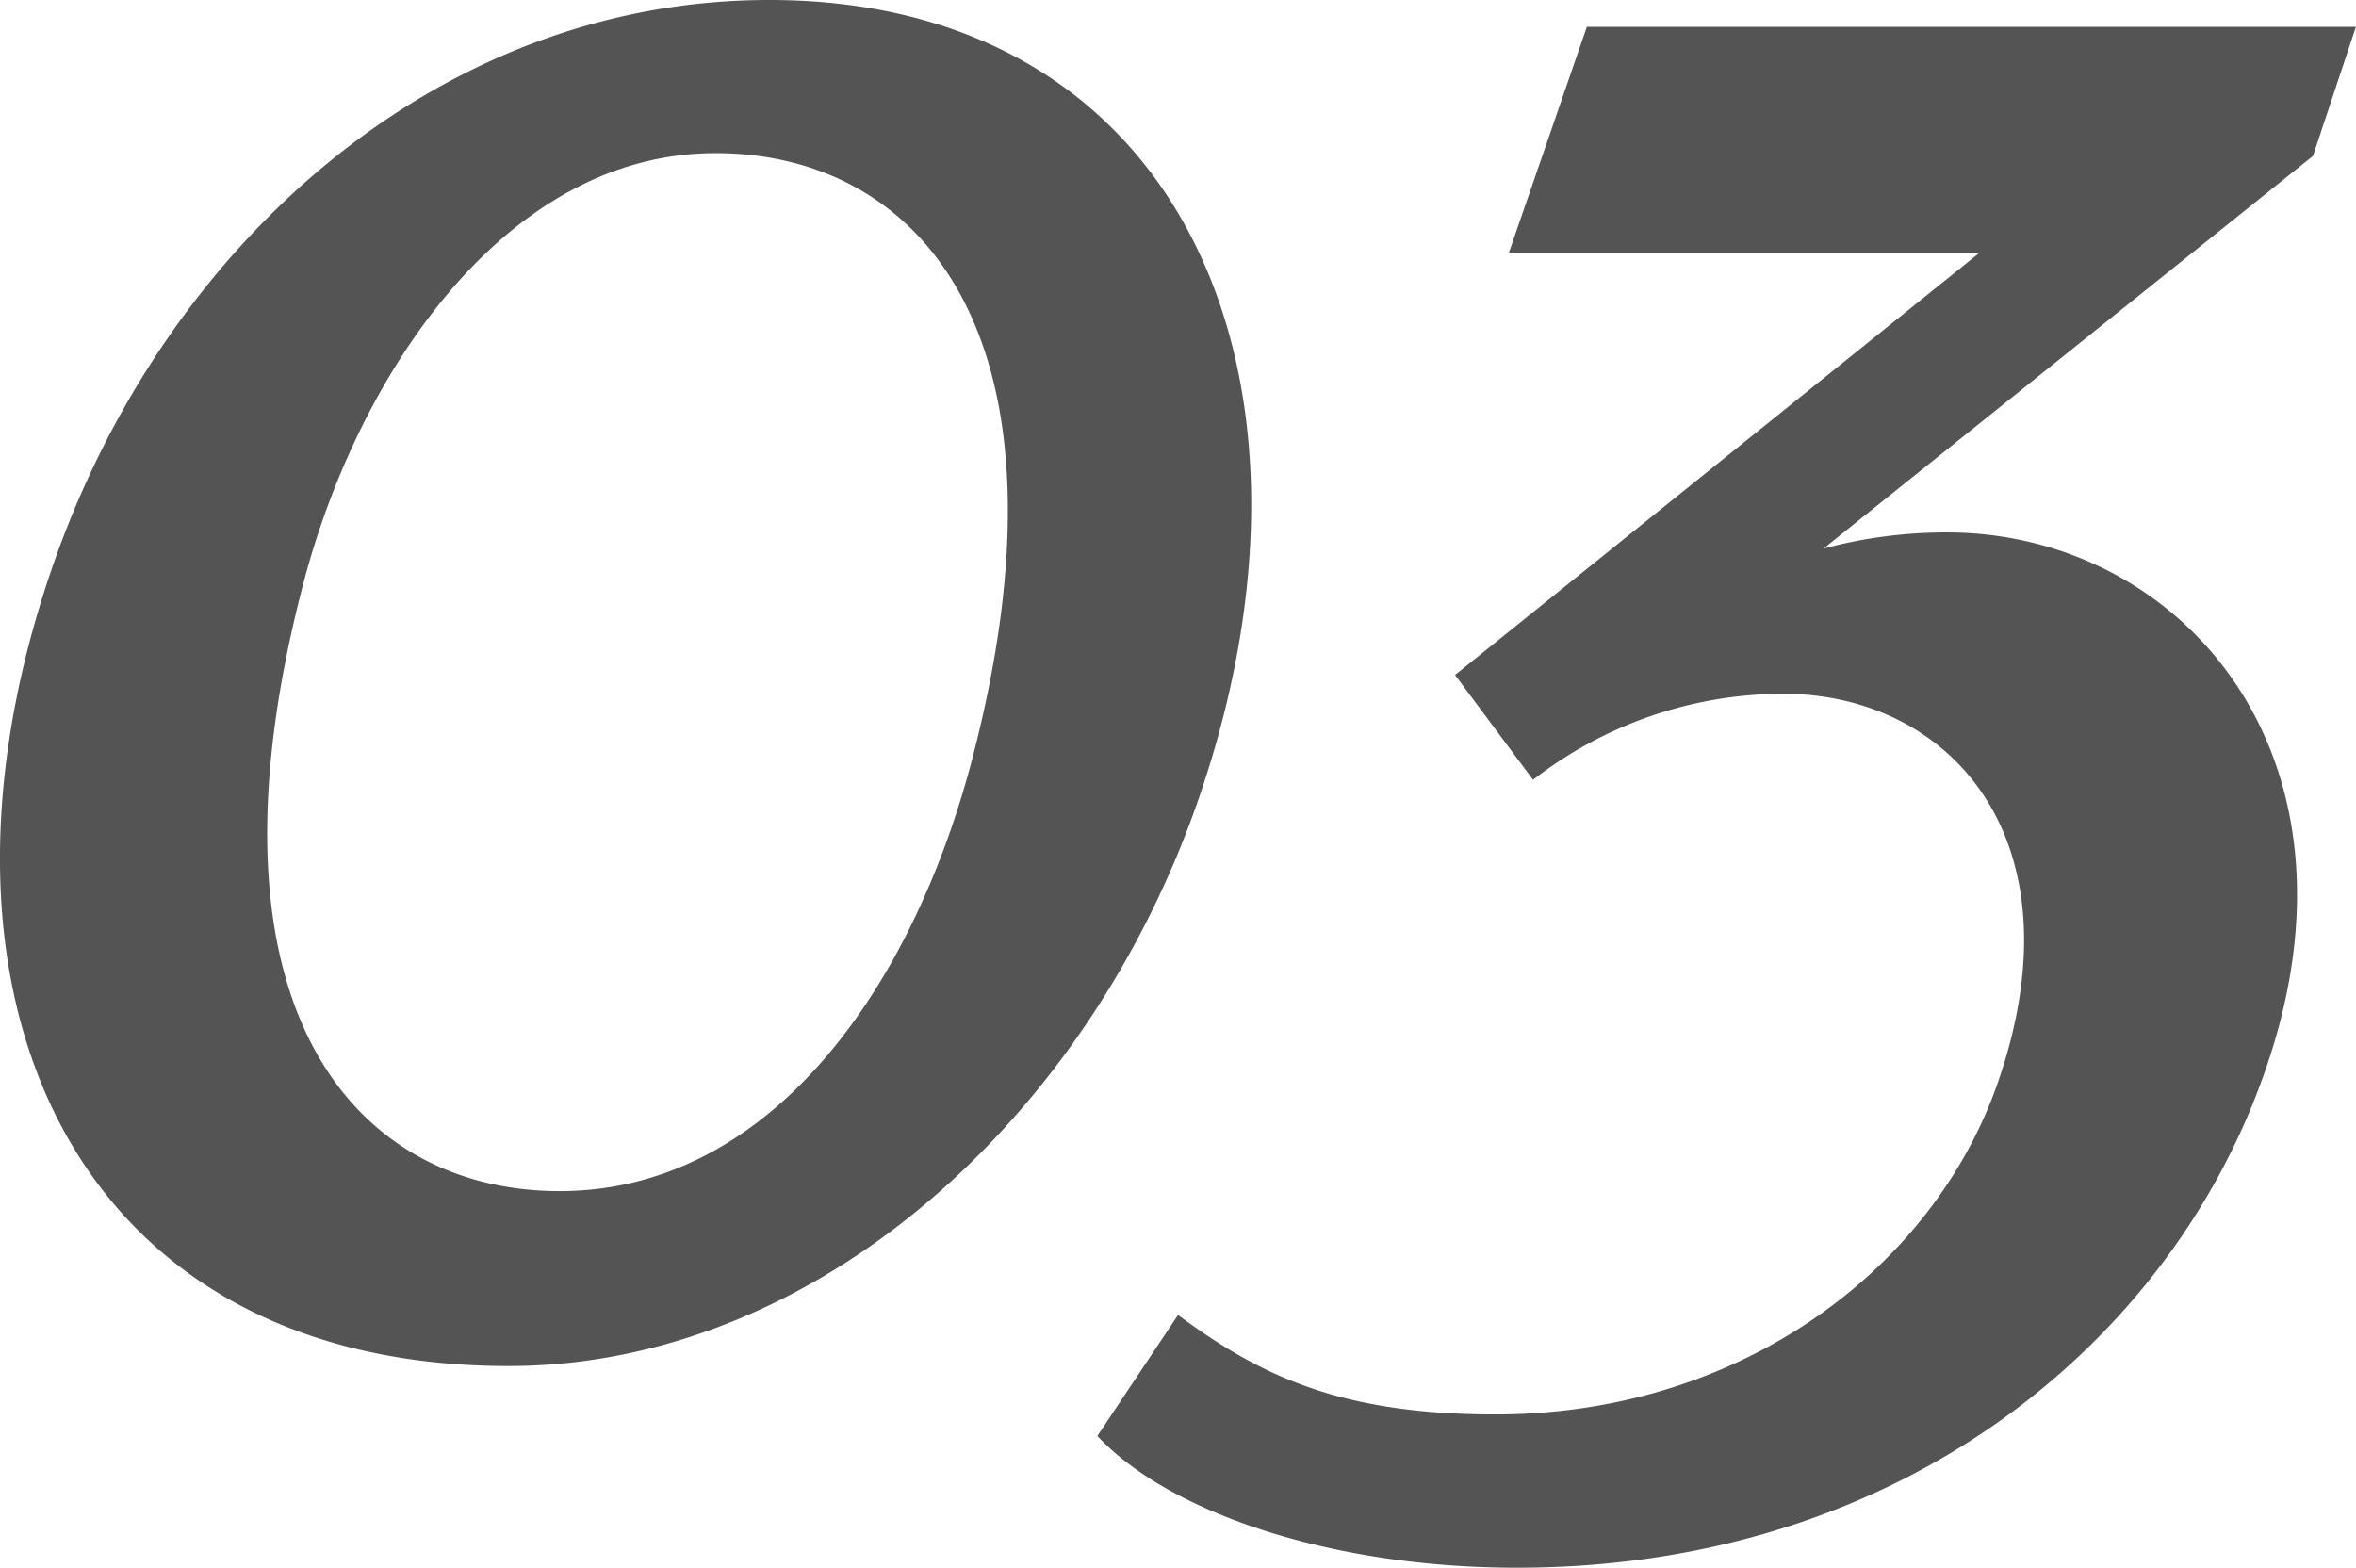 <svg xmlns="http://www.w3.org/2000/svg" width="95.491" height="63.547" viewBox="0 0 95.491 63.547">
  <path id="Path_482" data-name="Path 482" d="M-14.007-54.282c-13.516,0-24.634,10.028-29.1,23.108C-49-13.952-42.237,1.09-24.579,1.09c12.426,0,23.544-10.028,28.013-23.108C9.32-39.24,2.562-54.282-14.007-54.282ZM-22.508-6c-8.284,0-14.933-7.412-10.355-24.743,2.289-8.611,8.284-17.331,16.677-17.331,8.284,0,14.933,7.412,10.355,24.743C-8.338-13.952-14.115-6-22.508-6ZM50.3-53.192H19.13l-3.161,9.156H35.044L13.788-26.923l3.161,4.251A16.566,16.566,0,0,1,27.087-26.16c6.758,0,12.1,5.886,8.72,15.7C33.19-2.834,25.343,3.052,15.424,3.052,9.21,3.052,5.94,1.526,2.561-.981L-.709,3.924c2.834,3.052,9.374,5.341,17,5.341,15.587,0,26.487-9.156,30.3-20.056C51.176-23.762,43.11-32.7,33.736-32.7a19.173,19.173,0,0,0-5.014.654L48.56-47.96Z" transform="translate(45.187 54.282)" fill="#545454"/>
</svg>
